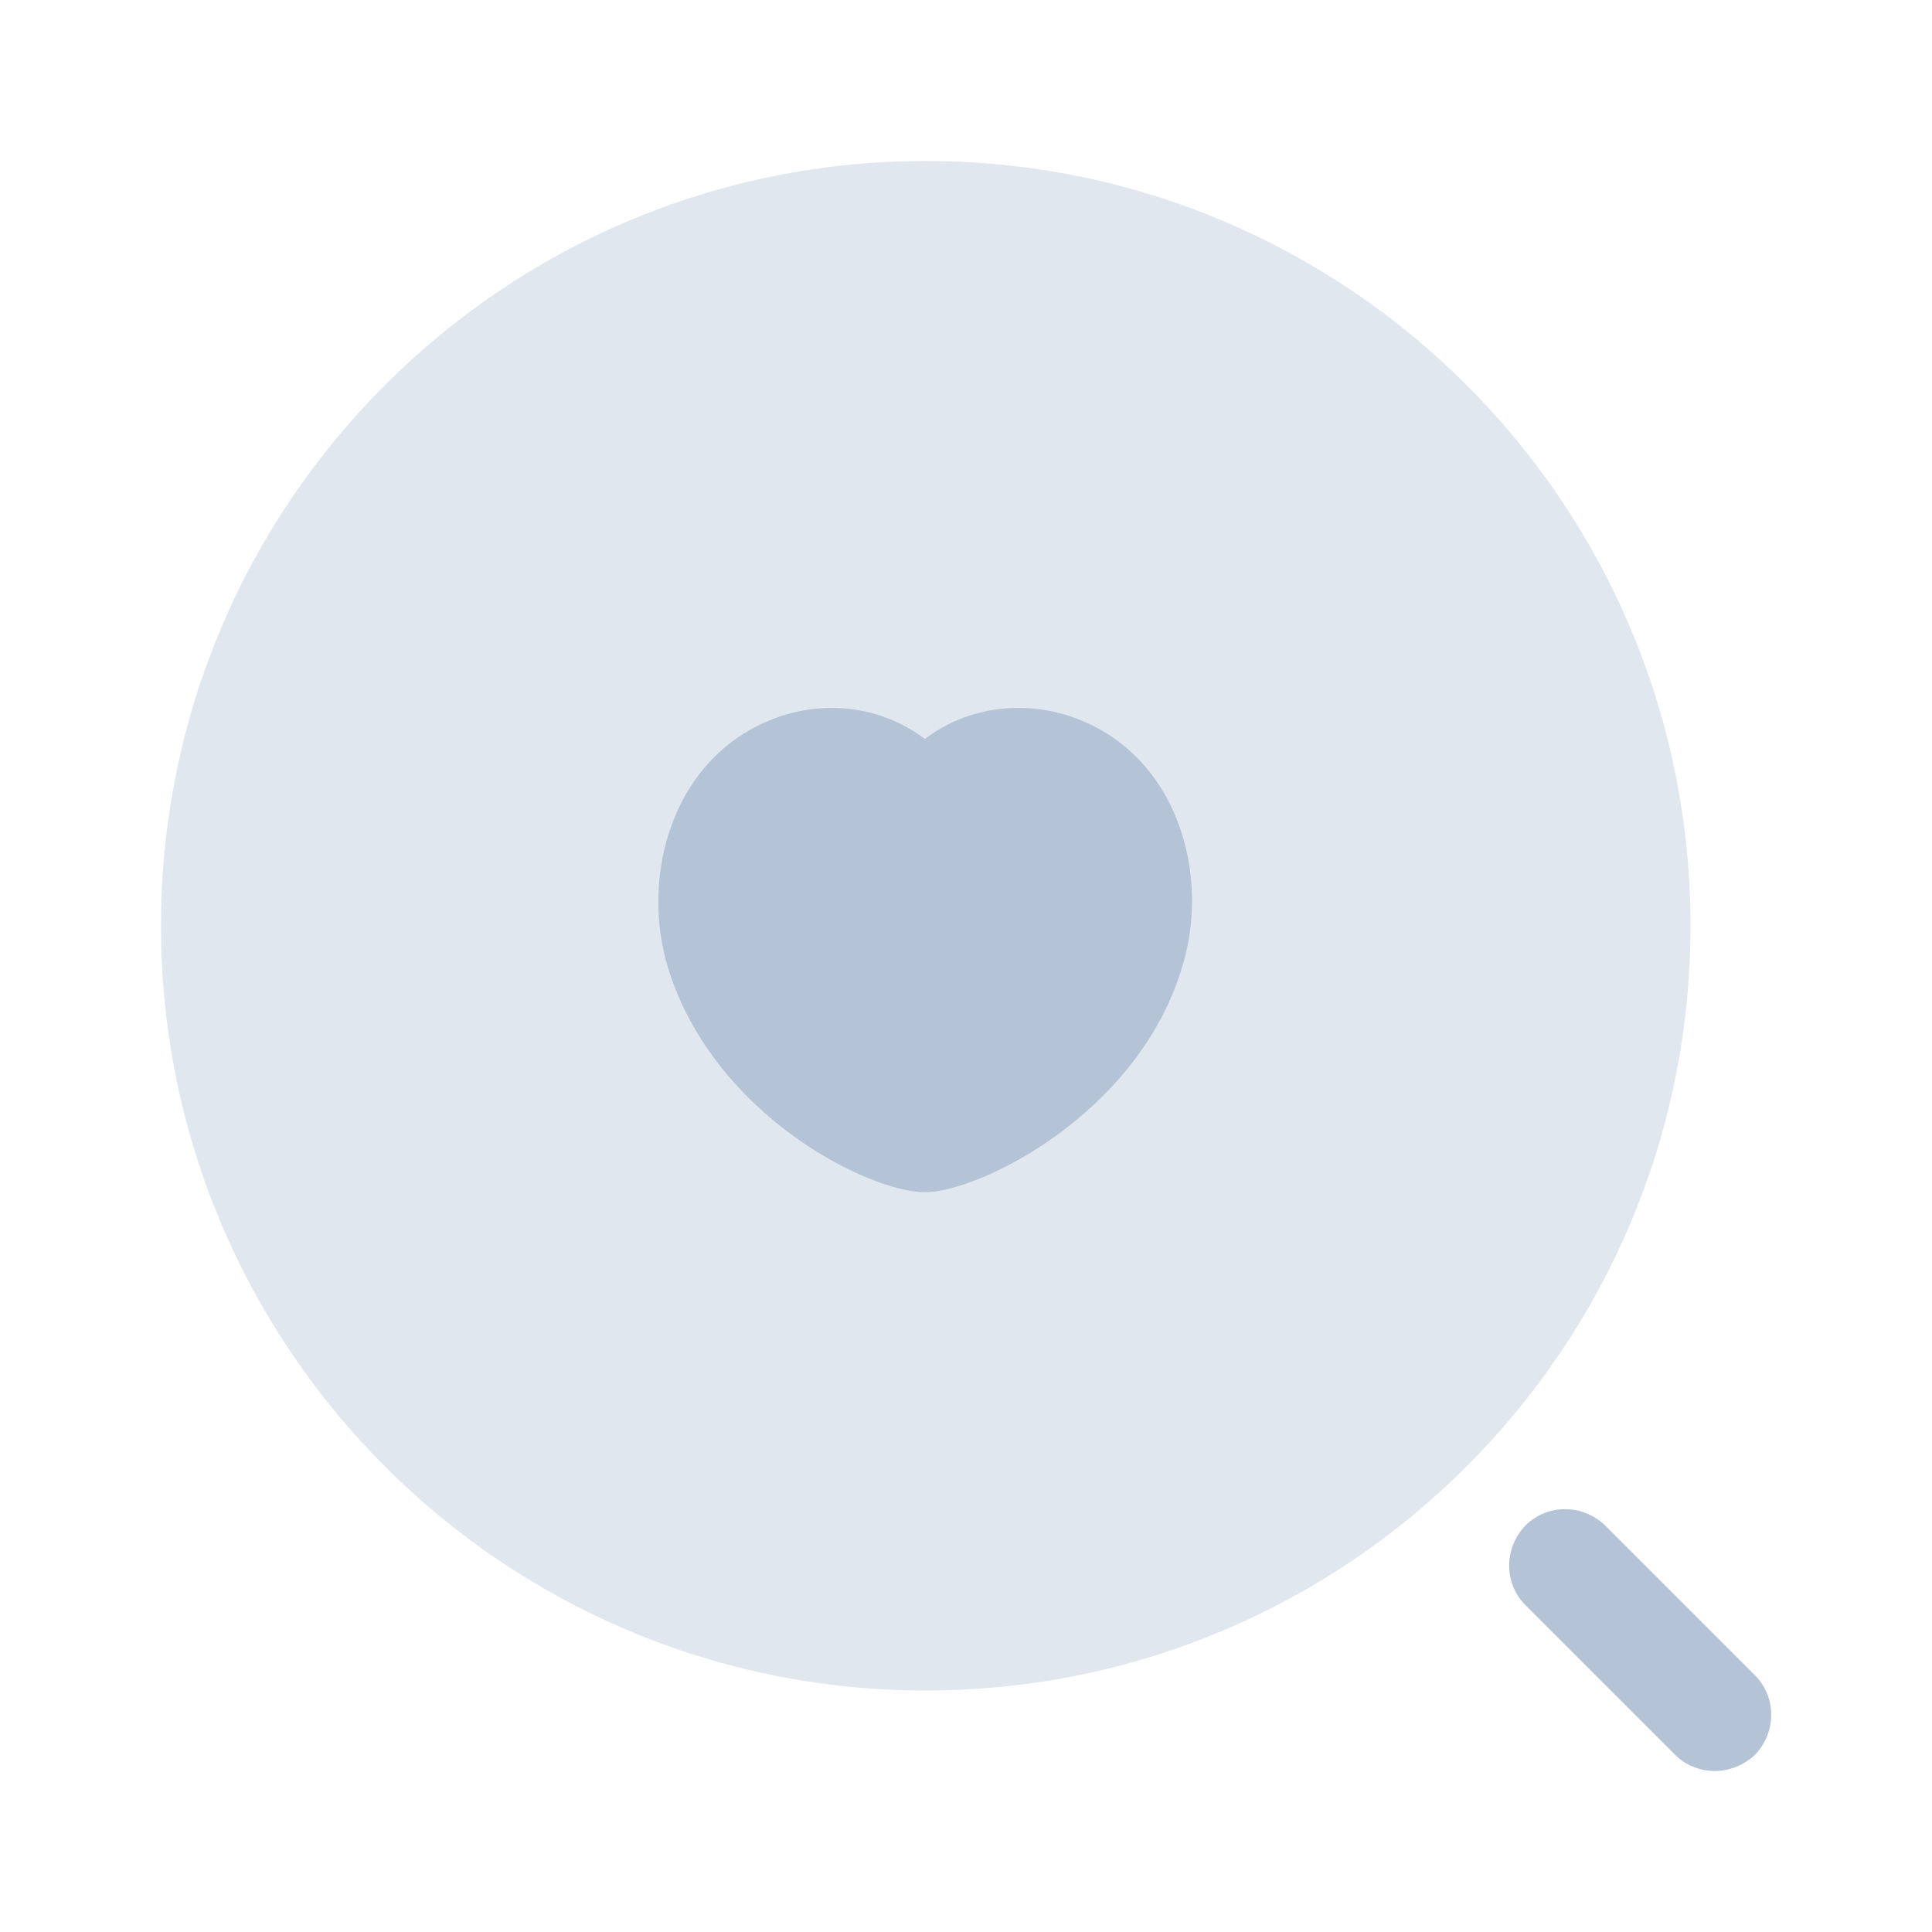 <?xml version="1.0" encoding="UTF-8"?> <svg xmlns="http://www.w3.org/2000/svg" width="36" height="36" viewBox="0 0 36 36" fill="none"><path opacity="0.4" d="M17.25 31.5C25.12 31.5 31.5 25.12 31.5 17.25C31.5 9.38 25.12 3 17.25 3C9.38 3 3 9.38 3 17.25C3 25.12 9.38 31.5 17.25 31.5Z" fill="#B4C3D6"></path><path d="M31.95 33C31.68 33 31.41 32.895 31.215 32.7L28.425 29.91C28.02 29.505 28.02 28.845 28.425 28.425C28.83 28.02 29.49 28.02 29.91 28.425L32.7 31.215C33.105 31.62 33.105 32.28 32.7 32.7C32.49 32.895 32.22 33 31.95 33Z" fill="#B4C3D6"></path><path d="M19.905 13.335C18.96 13.035 17.955 13.215 17.235 13.77C16.5 13.215 15.525 13.035 14.58 13.335C12.54 13.995 11.895 16.32 12.465 18.09C13.335 20.805 16.2 22.215 17.235 22.215C18.24 22.215 21.165 20.775 22.005 18.09C22.59 16.32 21.945 13.995 19.905 13.335Z" fill="#B4C3D6"></path></svg> 